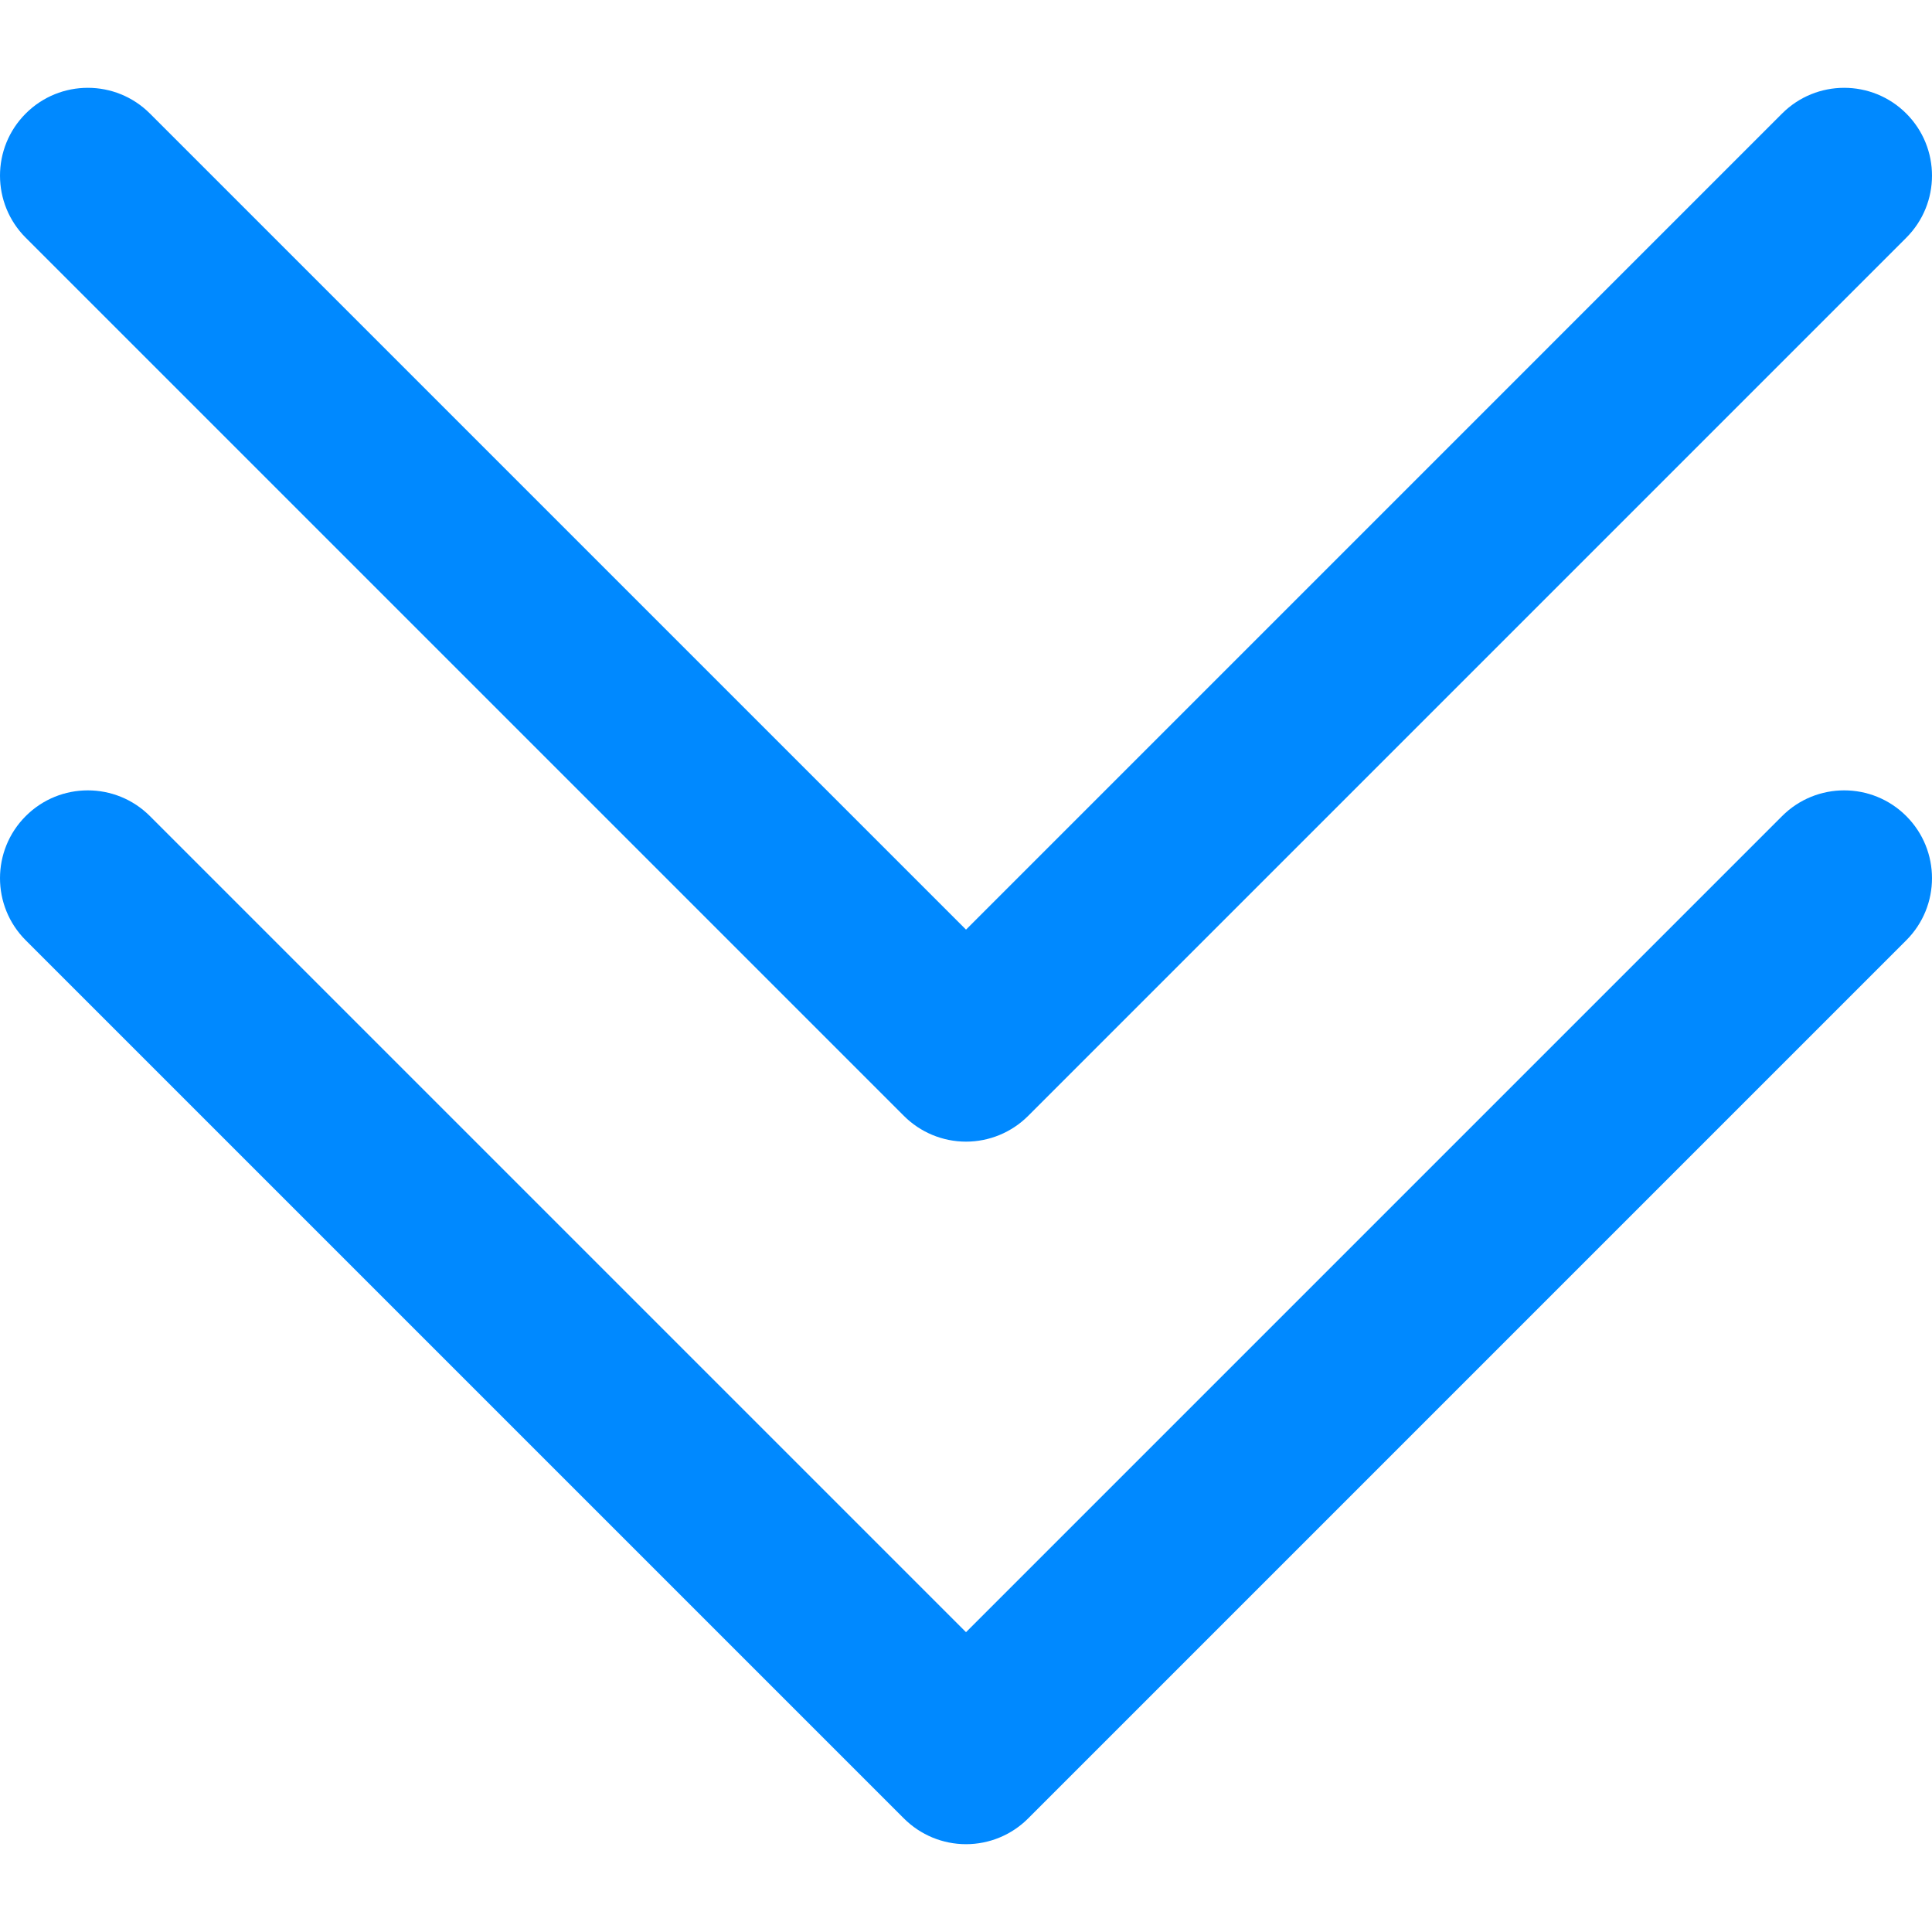<?xml version="1.0" encoding="iso-8859-1"?>
<!-- Generator: Adobe Illustrator 19.0.0, SVG Export Plug-In . SVG Version: 6.00 Build 0)  -->
<svg version="1.1" id="Layer_1" xmlns="http://www.w3.org/2000/svg" xmlns:xlink="http://www.w3.org/1999/xlink" x="0px" y="0px"
	 viewBox="0 0 511.998 511.998" style="enable-background:new 0 0 511.998 511.998;" xml:space="preserve">
<g>
	<path style="fill:#0089FF;" d="M472.271,216.272l-216.266,216.27L39.729,216.27c-9.087-9.087-23.824-9.089-32.912,0.002
		c-9.089,9.089-9.089,23.824,0,32.912L239.55,481.911c4.364,4.364,10.283,6.816,16.455,6.816c6.172,0,12.092-2.453,16.455-6.817
		l232.721-232.727c9.089-9.089,9.089-23.824,0-32.912C496.095,207.183,481.358,207.181,472.271,216.272z"/>
	<path style="fill:#0089FF;" d="M239.55,295.729c4.364,4.364,10.283,6.816,16.455,6.816c6.172,0,12.092-2.453,16.455-6.817
		L505.182,63c9.089-9.089,9.089-23.824,0-32.912c-9.087-9.089-23.824-9.089-32.912,0l-216.266,216.27L39.729,30.088
		c-9.087-9.089-23.824-9.089-32.912,0s-9.089,23.824,0,32.912L239.55,295.729z"/>
</g>
<g>
</g>
<g>
</g>
<g>
</g>
<g>
</g>
<g>
</g>
<g>
</g>
<g>
</g>
<g>
</g>
<g>
</g>
<g>
</g>
<g>
</g>
<g>
</g>
<g>
</g>
<g>
</g>
<g>
</g>
</svg>
